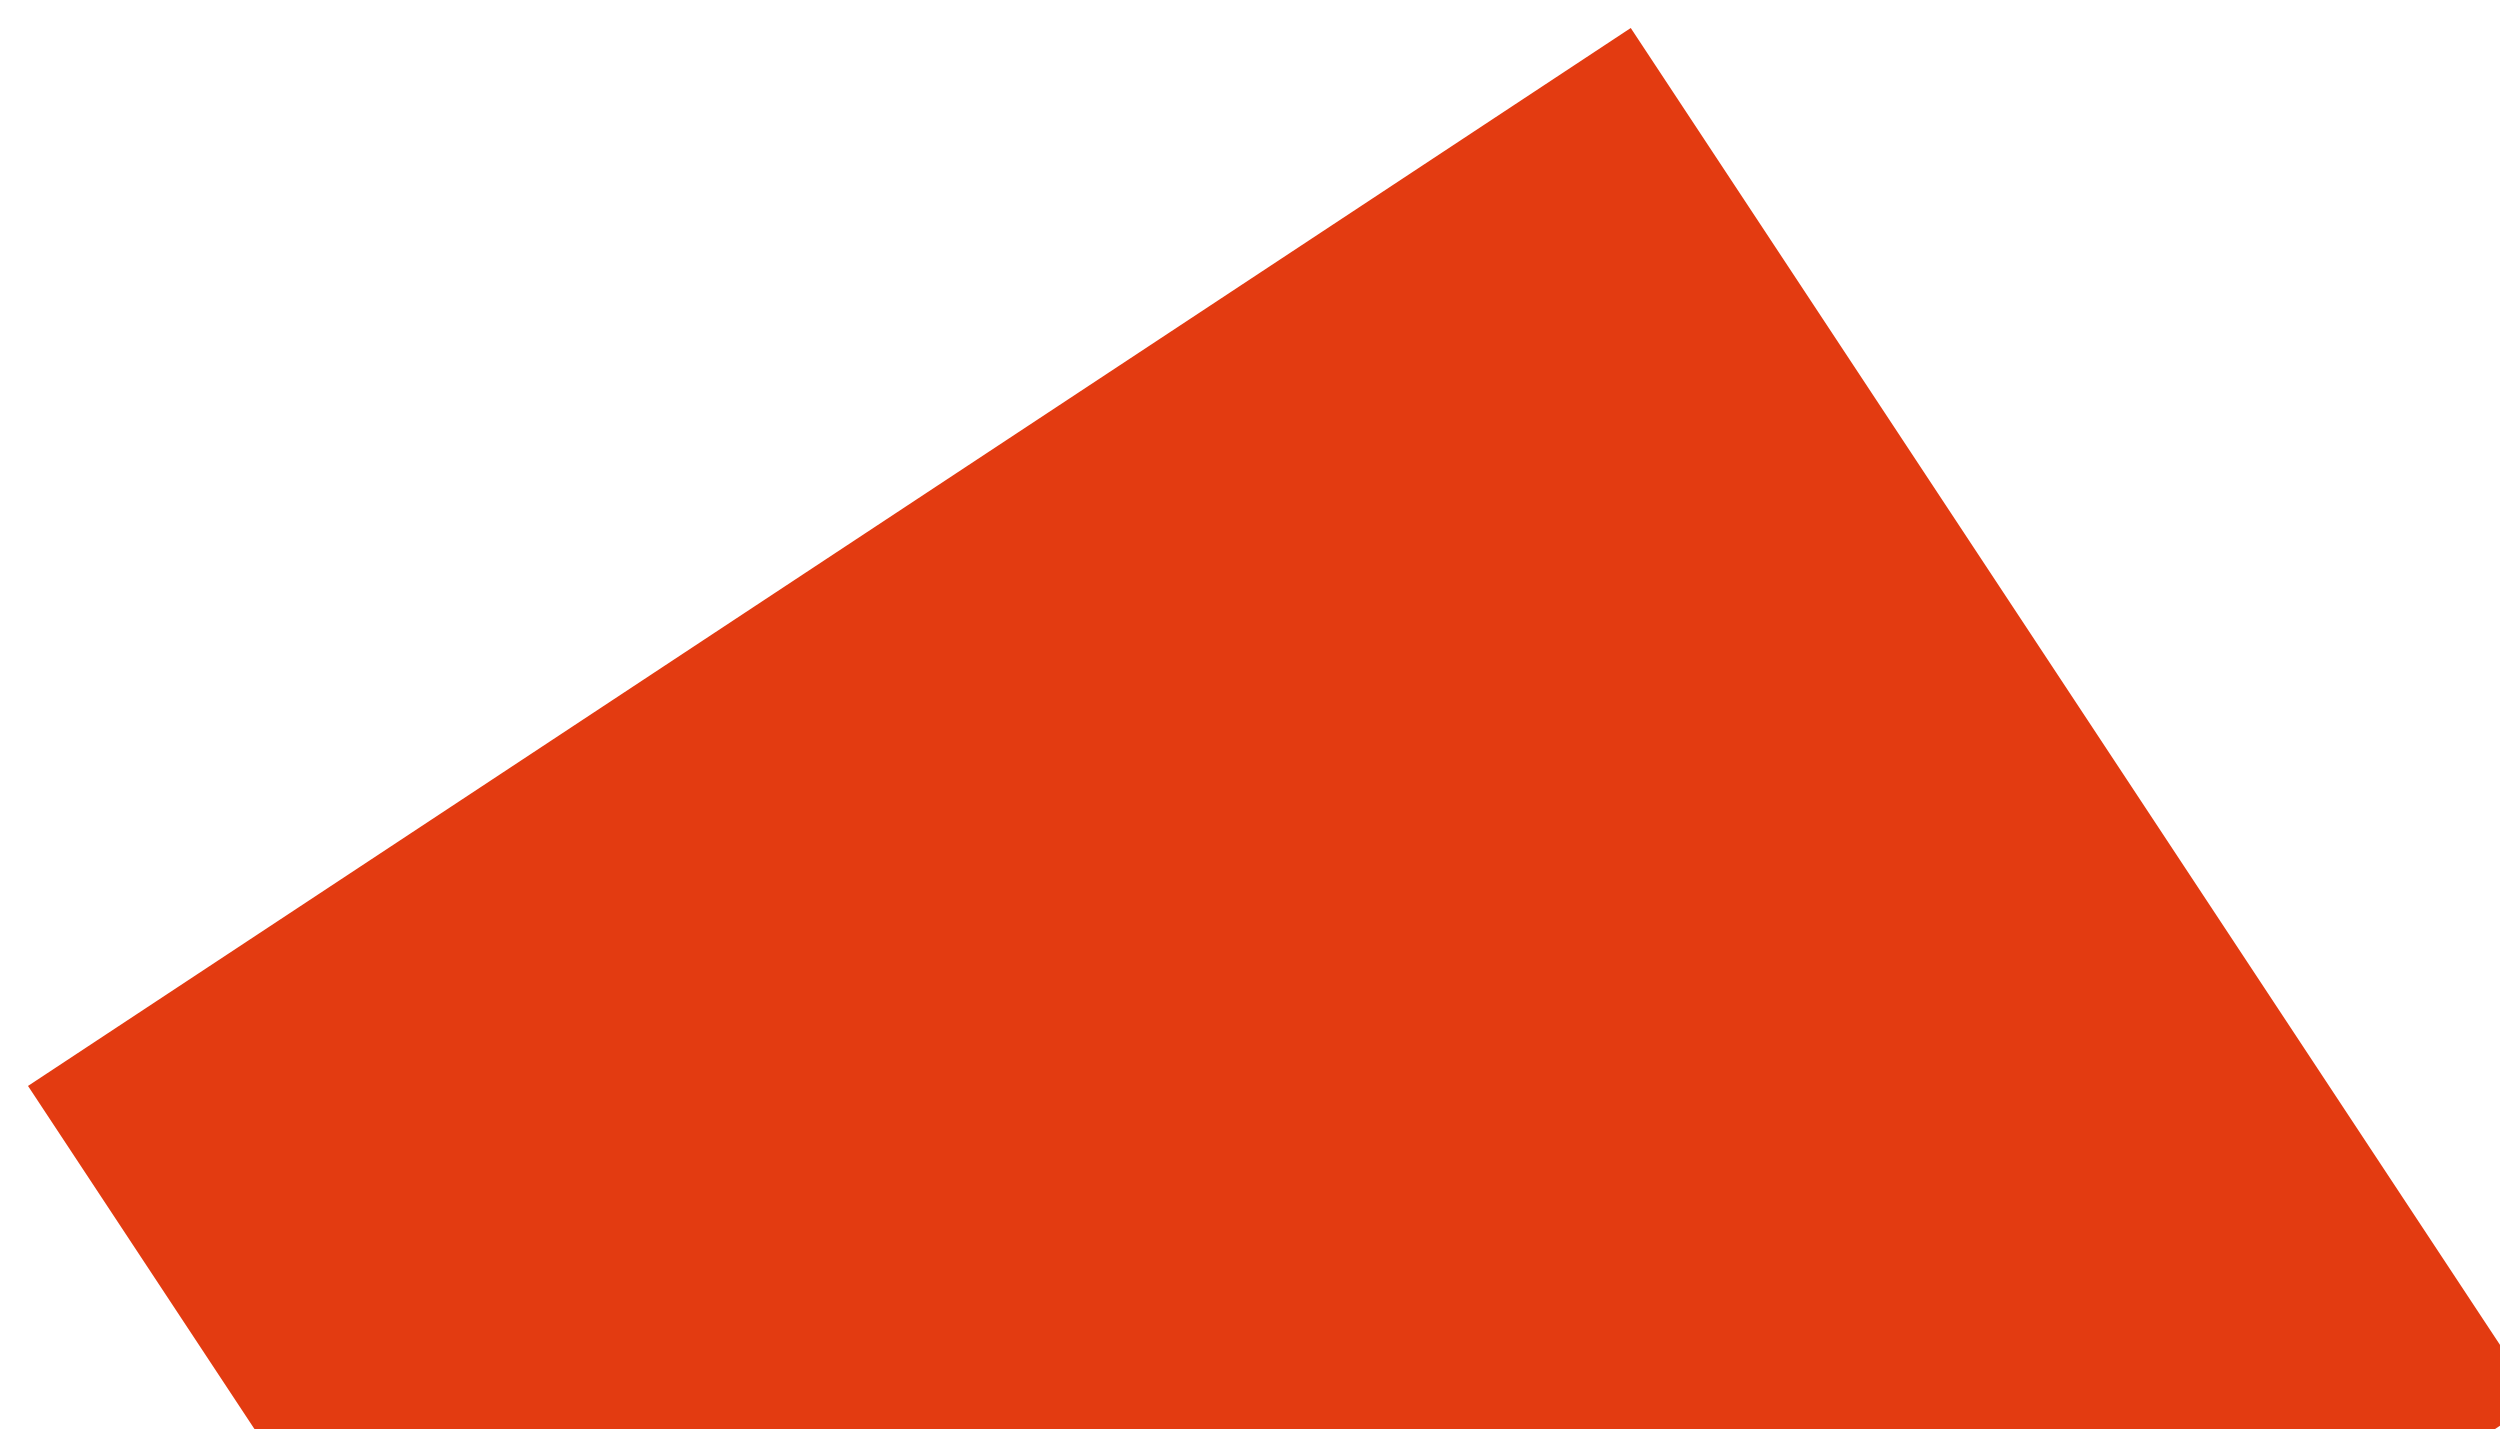 <svg width="509" height="291" viewBox="0 0 509 291" fill="none" xmlns="http://www.w3.org/2000/svg">
<g filter="url(#filter0_f_223_52)">
<rect x="332.02" y="5.7" width="335" height="391" transform="rotate(56.572 332.02 5.7)" fill="#E33B11"/>
</g>
<defs>
<filter id="filter0_f_223_52" x="0" y="0" width="522.268" height="506.381" filterUnits="userSpaceOnUse" color-interpolation-filters="sRGB">
<feFlood flood-opacity="0" result="BackgroundImageFix"/>
<feBlend mode="normal" in="SourceGraphic" in2="BackgroundImageFix" result="shape"/>
<feGaussianBlur stdDeviation="2.85" result="effect1_foregroundBlur_223_52"/>
</filter>
</defs>
</svg>
